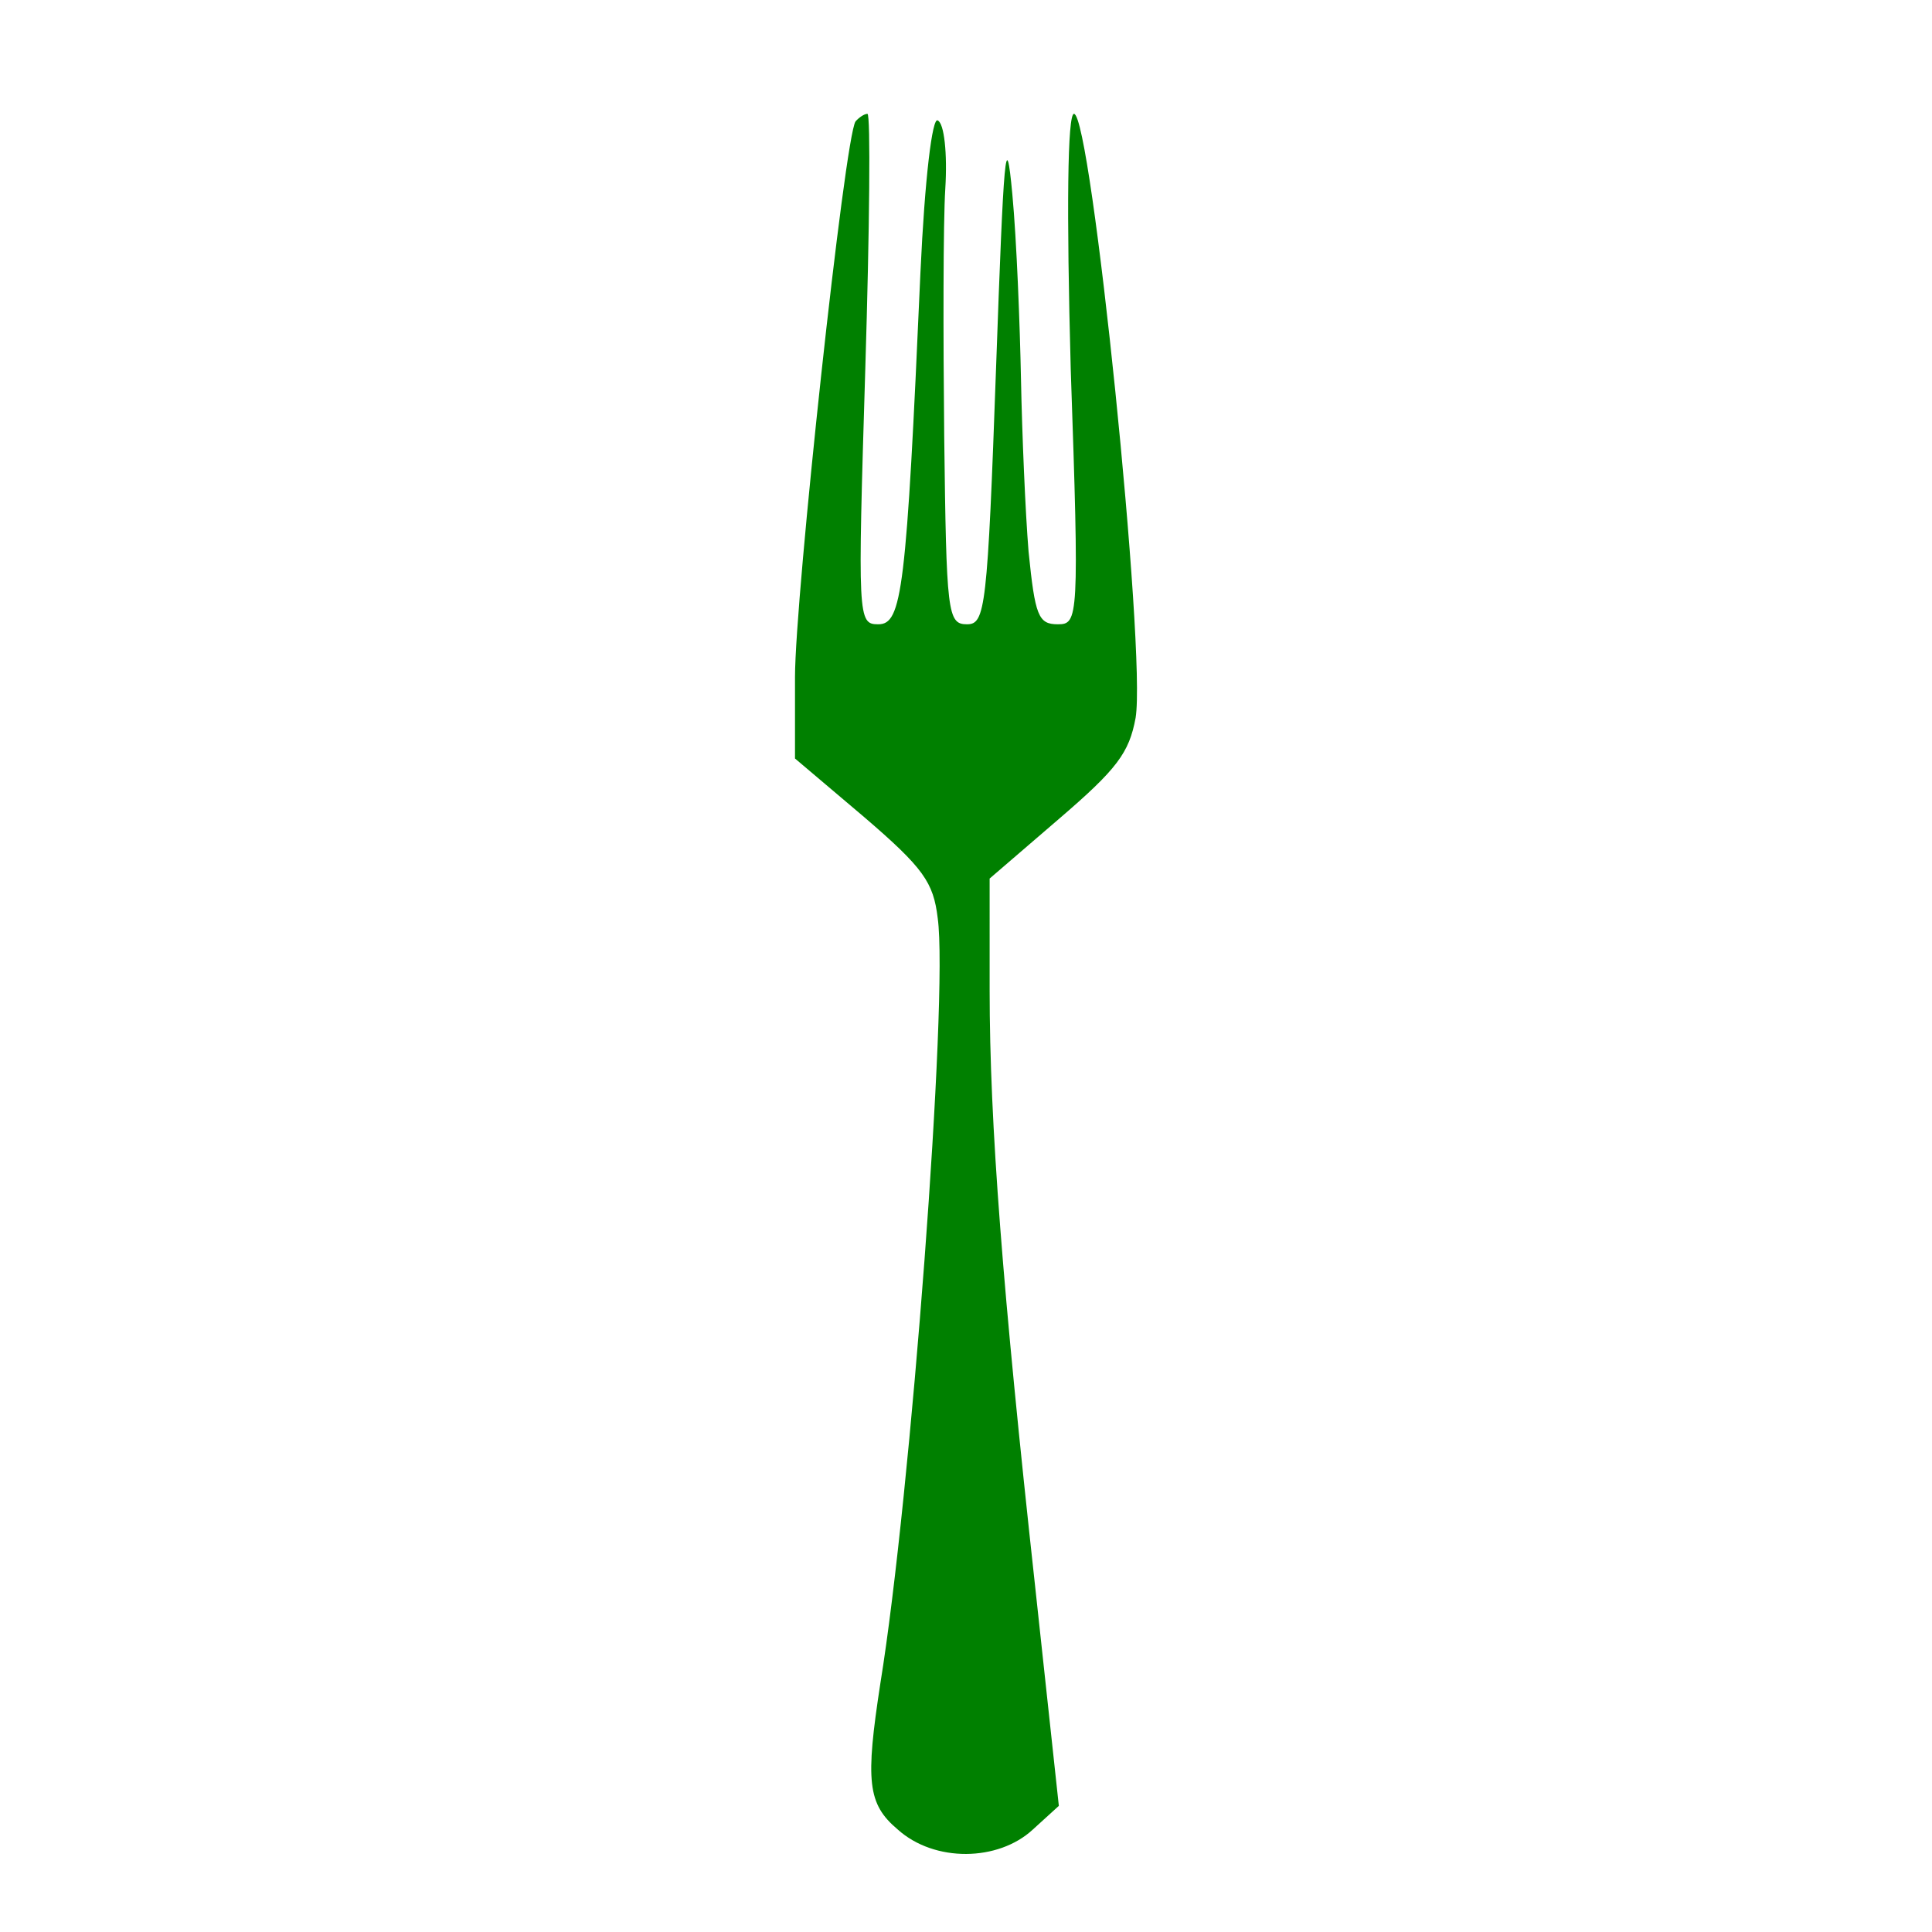 <?xml version="1.0" encoding="UTF-8" standalone="no"?>
<svg
   version="1.0"
   width="178.673pt"
   height="178.673pt"
   viewBox="0 0 178.673 178.673"
   preserveAspectRatio="xMidYMid"
   id="svg9"
   sodipodi:docname="icon.svg"
   inkscape:version="1.4 (e7c3feb1, 2024-10-09)"
   xmlns:inkscape="http://www.inkscape.org/namespaces/inkscape"
   xmlns:sodipodi="http://sodipodi.sourceforge.net/DTD/sodipodi-0.dtd"
   xmlns="http://www.w3.org/2000/svg"
   xmlns:svg="http://www.w3.org/2000/svg">
  <defs
     id="defs9" />
  <sodipodi:namedview
     id="namedview9"
     pagecolor="#ffffff"
     bordercolor="#000000"
     borderopacity="0.25"
     inkscape:showpageshadow="2"
     inkscape:pageopacity="0.0"
     inkscape:pagecheckerboard="0"
     inkscape:deskcolor="#d1d1d1"
     inkscape:document-units="pt"
     inkscape:zoom="0.45334188"
     inkscape:cx="263.59797"
     inkscape:cy="274.62718"
     inkscape:window-width="1512"
     inkscape:window-height="872"
     inkscape:window-x="0"
     inkscape:window-y="38"
     inkscape:window-maximized="1"
     inkscape:current-layer="svg9" />
  <rect
     style="fill:#ffffff;stroke-width:0.75"
     id="rect9"
     width="178.673"
     height="178.673"
     x="0"
     y="0" />
  <path
     d="m 79.122,11.227 c -1,1.399 -5.6,43.971 -5.6,51.402 v 7.518 l 6.4,5.42 c 5.5,4.721 6.4,6.032 6.8,9.354 1,7.256 -2.5,53.5 -5.3,70.721 -1.4,9.092 -1.2,11.19 1.6,13.55 3.4,3.06 9.3,2.972 12.5,0 l 2.4,-2.185 -2.2,-20.368 c -3,-27.362 -4.2,-42.748 -4.2,-55.074 V 81.249 l 6.4,-5.507 c 5.4,-4.633 6.5,-6.119 7.1,-9.354 1,-6.032 -4.1,-55.86 -5.7,-55.86 -0.6,0 -0.7,8.829 -0.3,23.603 0.8,23.166 0.7,23.603 -1.2,23.603 -1.8,0 -2.1,-0.787 -2.7,-6.731 -0.3,-3.672 -0.6,-10.84 -0.7,-15.91 -0.1,-5.07 -0.4,-12.85 -0.8,-17.134 -0.6,-6.469 -0.8,-3.759 -1.5,15.91 -0.8,22.467 -1,23.865 -2.7,23.865 -1.8,0 -1.9,-1.049 -2.1,-17.309 -0.1,-9.441 -0.1,-19.844 0.1,-22.991 0.2,-3.234 -0.1,-6.032 -0.7,-6.294 -0.5,-0.35 -1.2,5.333 -1.6,14.074 -1.3,29.46 -1.7,32.52 -3.9,32.52 -1.9,0 -1.9,-0.525 -1.2,-23.603 0.4,-13.025 0.5,-23.603 0.2,-23.603 -0.3,0 -0.8,0.35 -1.1,0.699 z"
     id="path1"
     style="fill:#008000;stroke-width:0.093" />
</svg>
